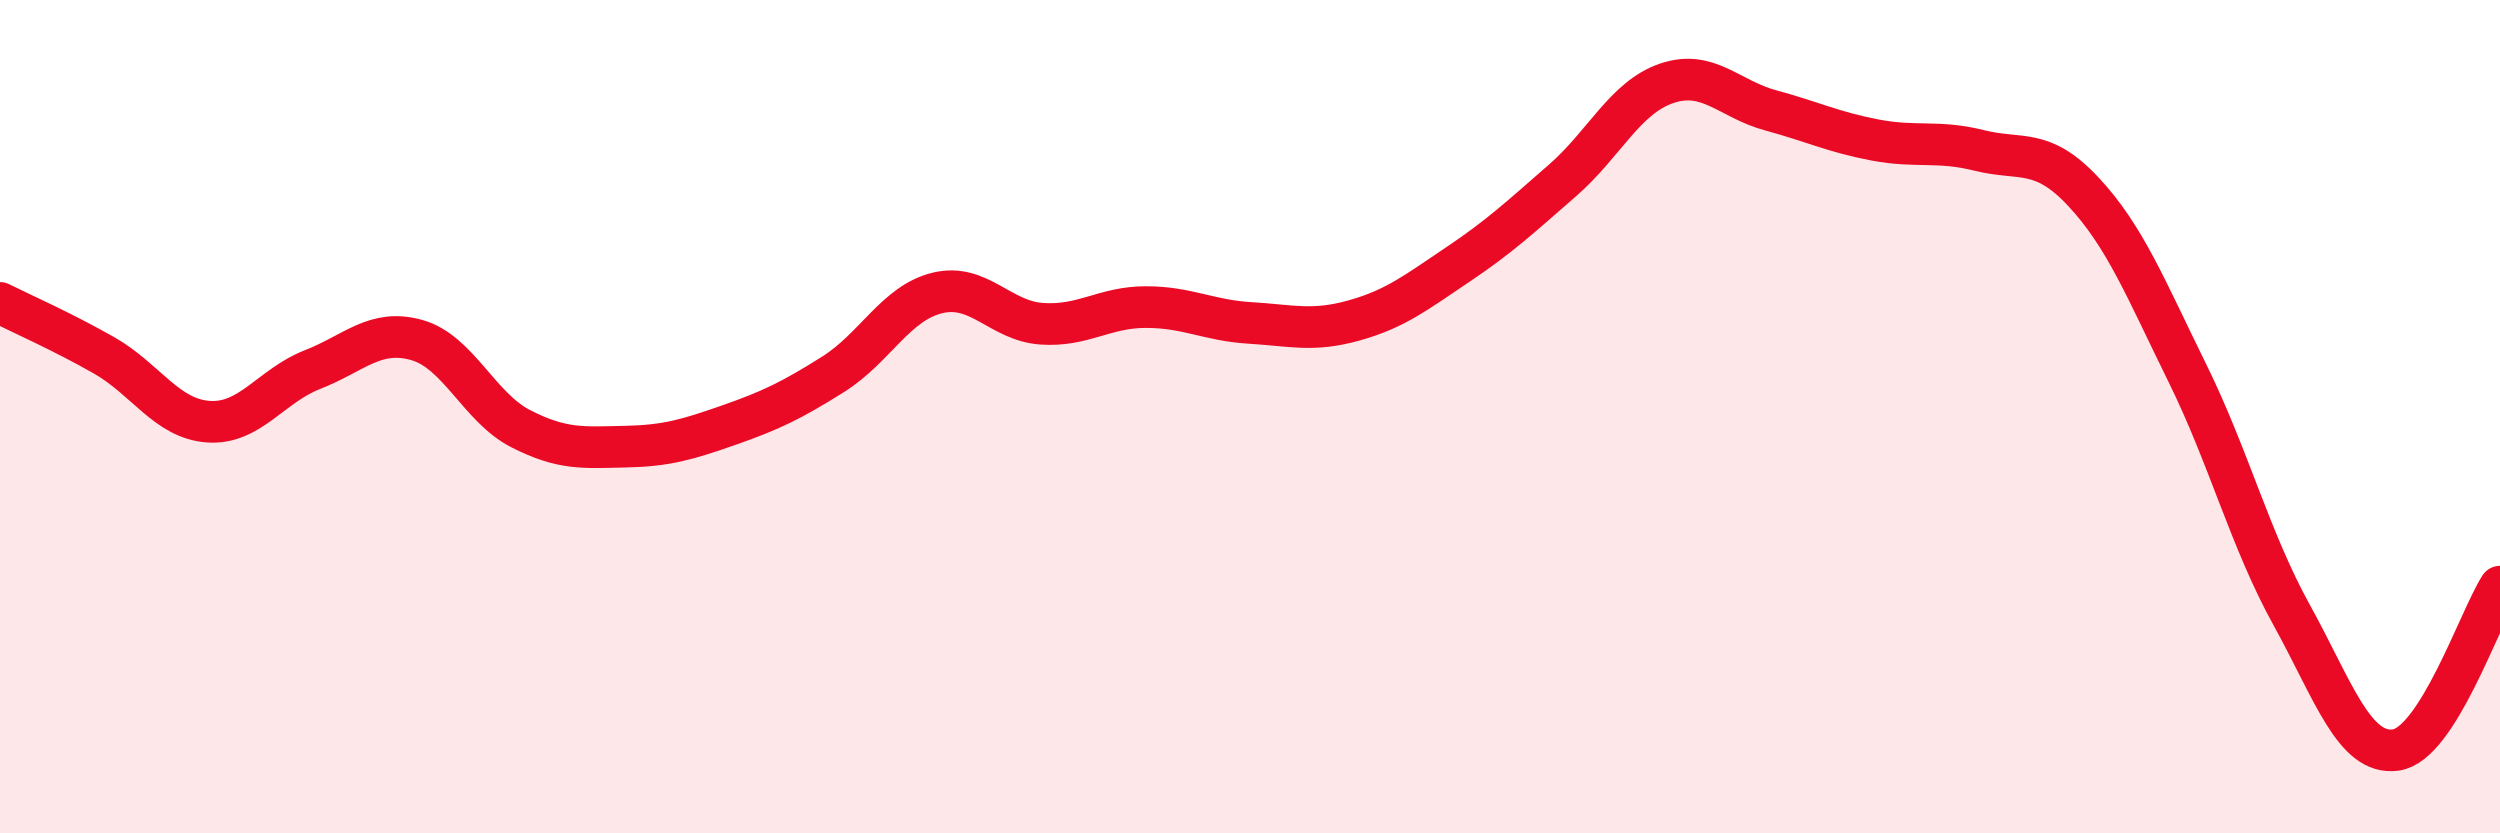 
    <svg width="60" height="20" viewBox="0 0 60 20" xmlns="http://www.w3.org/2000/svg">
      <path
        d="M 0,7.27 C 0.5,7.52 1.5,7.96 2.5,8.53 C 3.5,9.1 4,10.05 5,10.12 C 6,10.19 6.5,9.26 7.5,8.87 C 8.5,8.48 9,7.88 10,8.16 C 11,8.44 11.5,9.78 12.5,10.29 C 13.5,10.8 14,10.74 15,10.72 C 16,10.7 16.5,10.55 17.5,10.2 C 18.5,9.85 19,9.61 20,8.98 C 21,8.35 21.5,7.27 22.5,7.03 C 23.5,6.79 24,7.7 25,7.77 C 26,7.84 26.5,7.37 27.5,7.37 C 28.5,7.37 29,7.69 30,7.75 C 31,7.81 31.5,7.97 32.5,7.69 C 33.5,7.41 34,7.01 35,6.34 C 36,5.67 36.5,5.2 37.5,4.33 C 38.5,3.46 39,2.34 40,2 C 41,1.66 41.5,2.38 42.5,2.65 C 43.5,2.92 44,3.17 45,3.36 C 46,3.55 46.5,3.36 47.5,3.61 C 48.5,3.86 49,3.53 50,4.6 C 51,5.67 51.5,6.93 52.5,8.96 C 53.5,10.99 54,12.95 55,14.76 C 56,16.57 56.5,18.14 57.5,18 C 58.5,17.86 59.5,14.86 60,14.08L60 20L0 20Z"
        fill="#EB0A25"
        opacity="0.1"
        stroke-linecap="round"
        stroke-linejoin="round"
      />
      <path
        d="M 0,7.27 C 0.5,7.52 1.5,7.96 2.5,8.53 C 3.5,9.1 4,10.05 5,10.12 C 6,10.19 6.5,9.26 7.5,8.87 C 8.5,8.48 9,7.88 10,8.16 C 11,8.44 11.5,9.78 12.5,10.29 C 13.5,10.8 14,10.74 15,10.72 C 16,10.7 16.5,10.55 17.5,10.2 C 18.5,9.85 19,9.61 20,8.98 C 21,8.35 21.5,7.27 22.5,7.03 C 23.5,6.79 24,7.7 25,7.77 C 26,7.84 26.5,7.37 27.5,7.37 C 28.5,7.37 29,7.69 30,7.75 C 31,7.81 31.5,7.97 32.5,7.69 C 33.5,7.41 34,7.01 35,6.34 C 36,5.67 36.5,5.2 37.5,4.33 C 38.5,3.46 39,2.34 40,2 C 41,1.66 41.5,2.38 42.5,2.65 C 43.5,2.92 44,3.17 45,3.36 C 46,3.55 46.5,3.36 47.5,3.61 C 48.5,3.86 49,3.53 50,4.6 C 51,5.67 51.5,6.93 52.5,8.96 C 53.5,10.99 54,12.95 55,14.76 C 56,16.57 56.5,18.14 57.5,18 C 58.5,17.86 59.5,14.86 60,14.08"
        stroke="#EB0A25"
        stroke-width="1"
        fill="none"
        stroke-linecap="round"
        stroke-linejoin="round"
      />
    </svg>
  